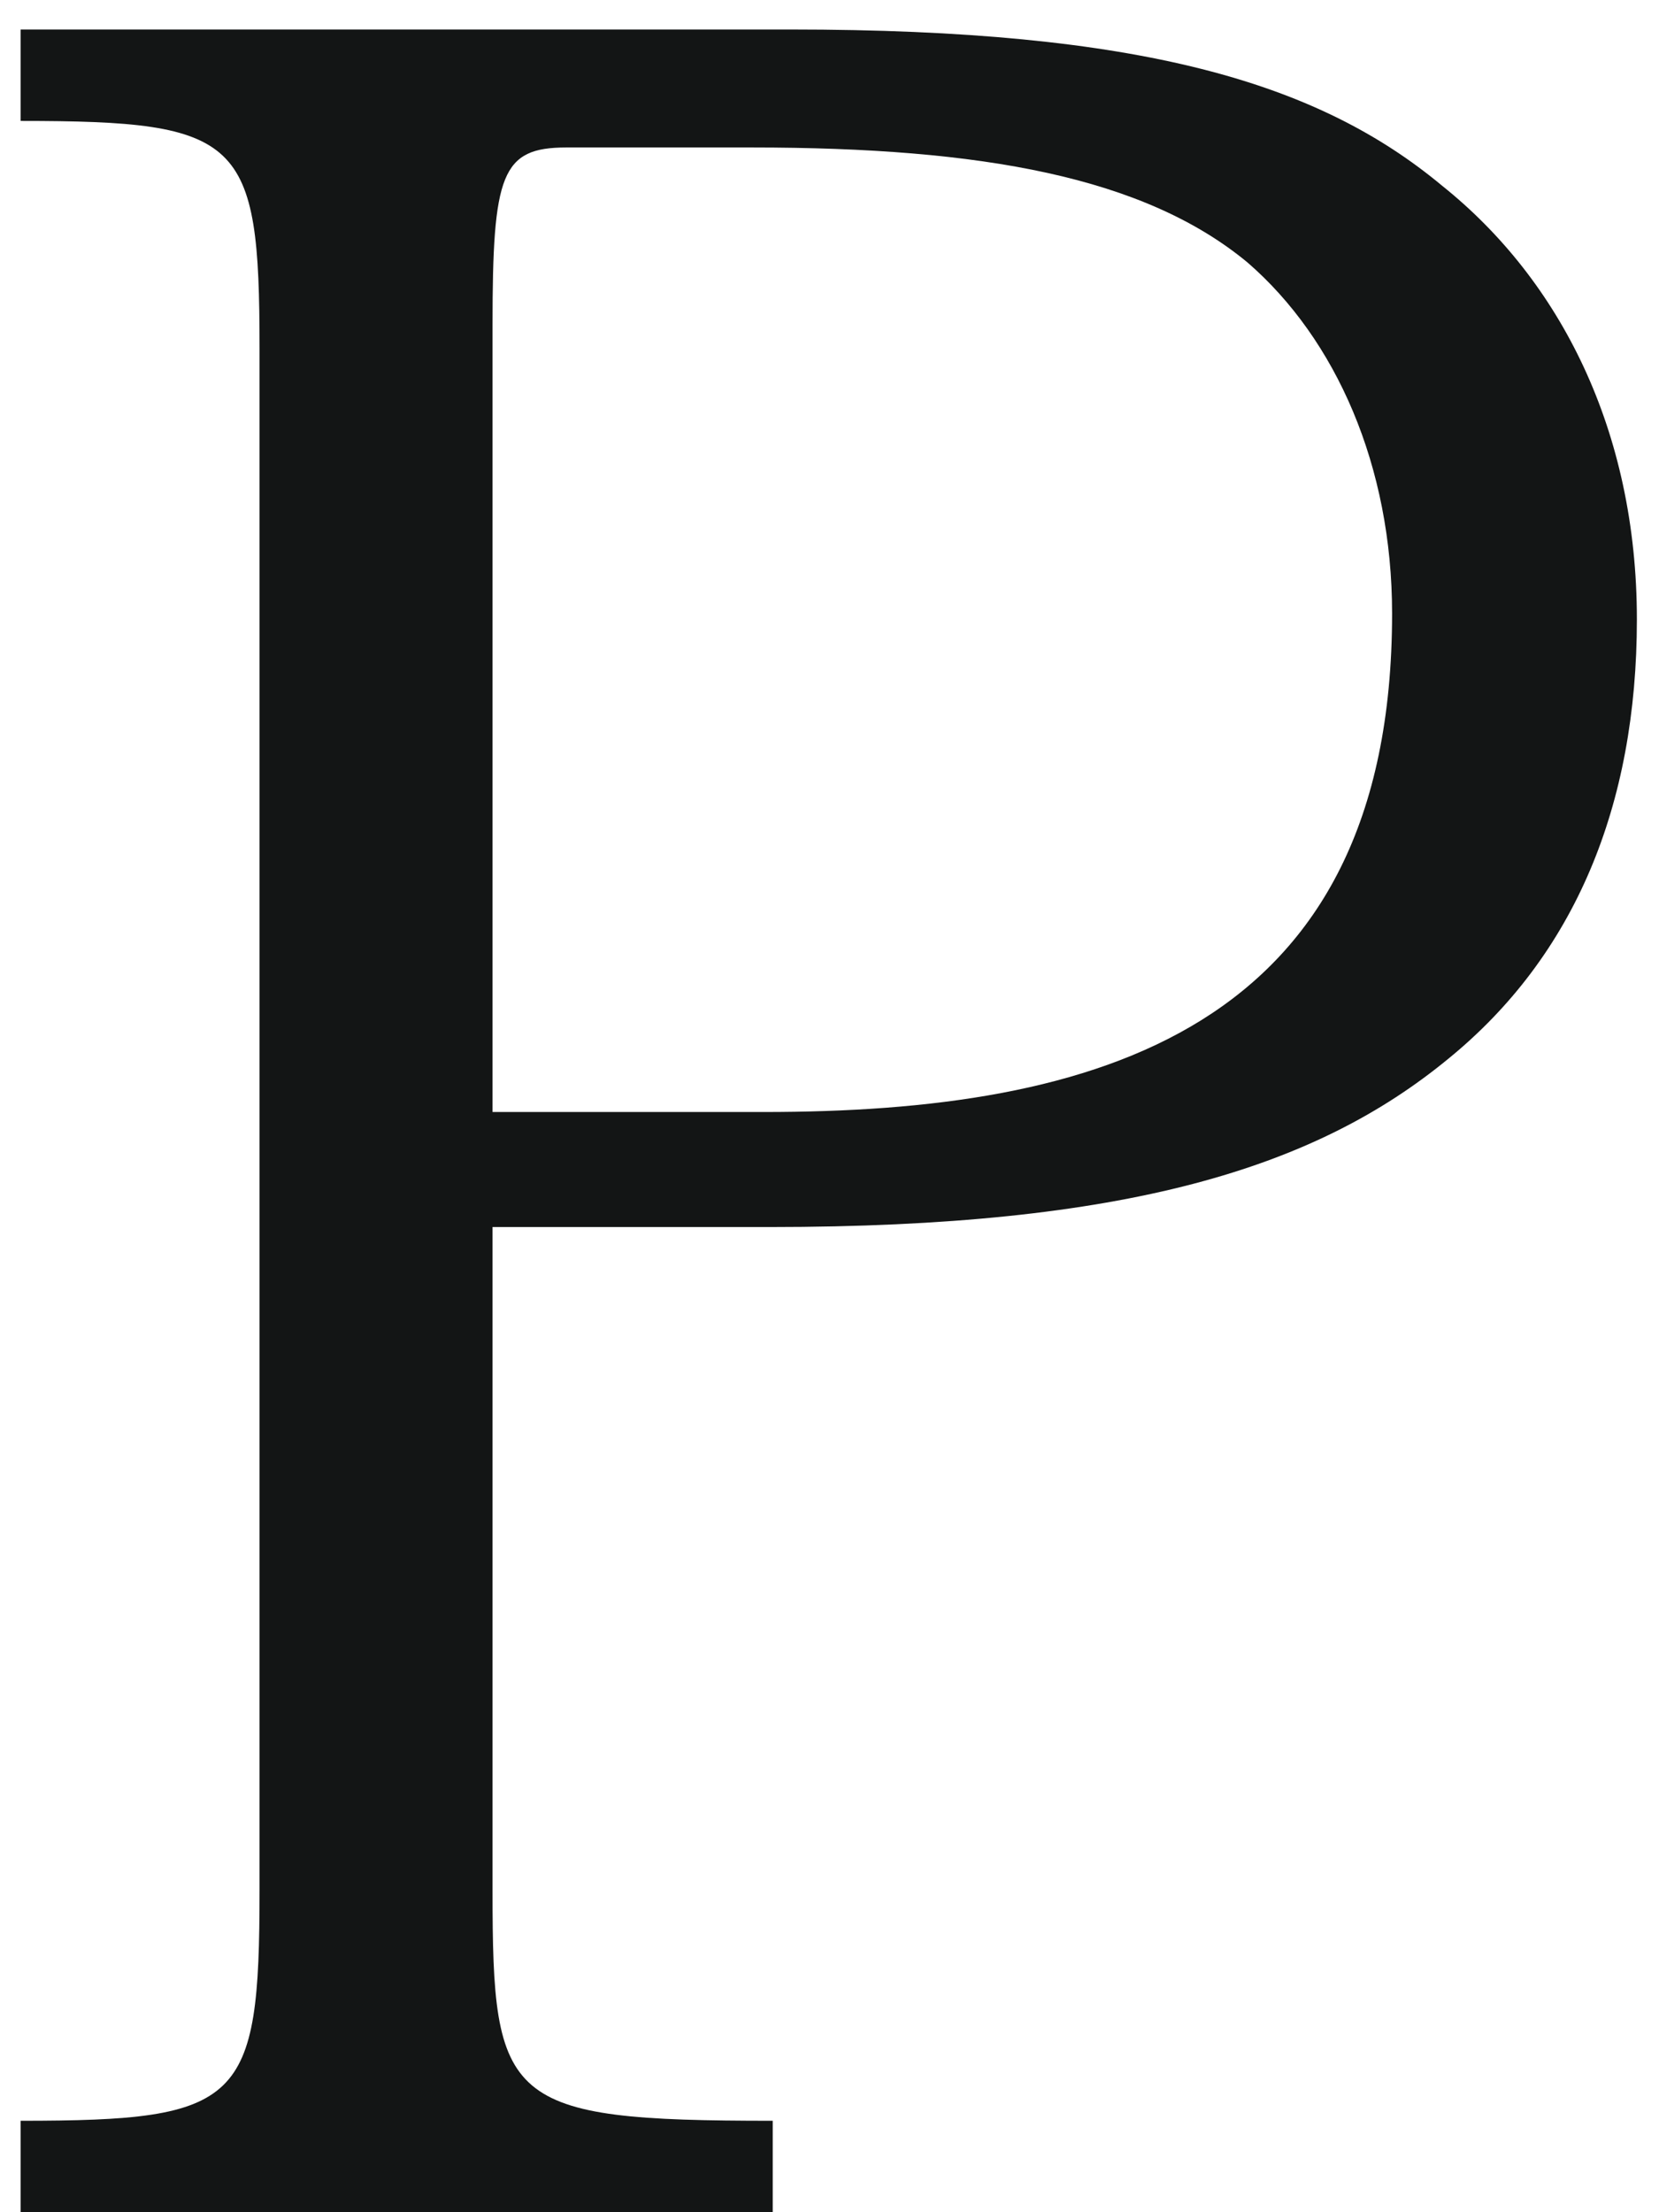 <?xml version="1.0" encoding="UTF-8"?> <svg xmlns="http://www.w3.org/2000/svg" width="45" height="60" viewBox="0 0 45 60" fill="none"><path d="M7.04 51.28V9.44C7.04 3.76 6.56 3.28 0.56 3.28V0.8H21.44C30.96 0.8 35.76 2.24 39.12 5.04C42.32 7.6 44.4 11.68 44.4 16.8C44.4 21.84 42.72 25.92 39.28 28.72C35.68 31.68 30.56 33.28 20.88 33.28H13.36V51.28C13.36 57.04 13.68 57.52 20.96 57.52V60H0.56V57.52C6.56 57.52 7.04 57.04 7.04 51.28ZM20.4 4H15.36C13.6 4 13.36 4.72 13.36 8.8V30.16H20.72C29.68 30.16 37.76 28 37.76 16.64C37.76 12.64 36.24 9.2 33.84 7.12C31.04 4.8 26.64 4 20.4 4Z" fill="#131515"></path></svg> 
